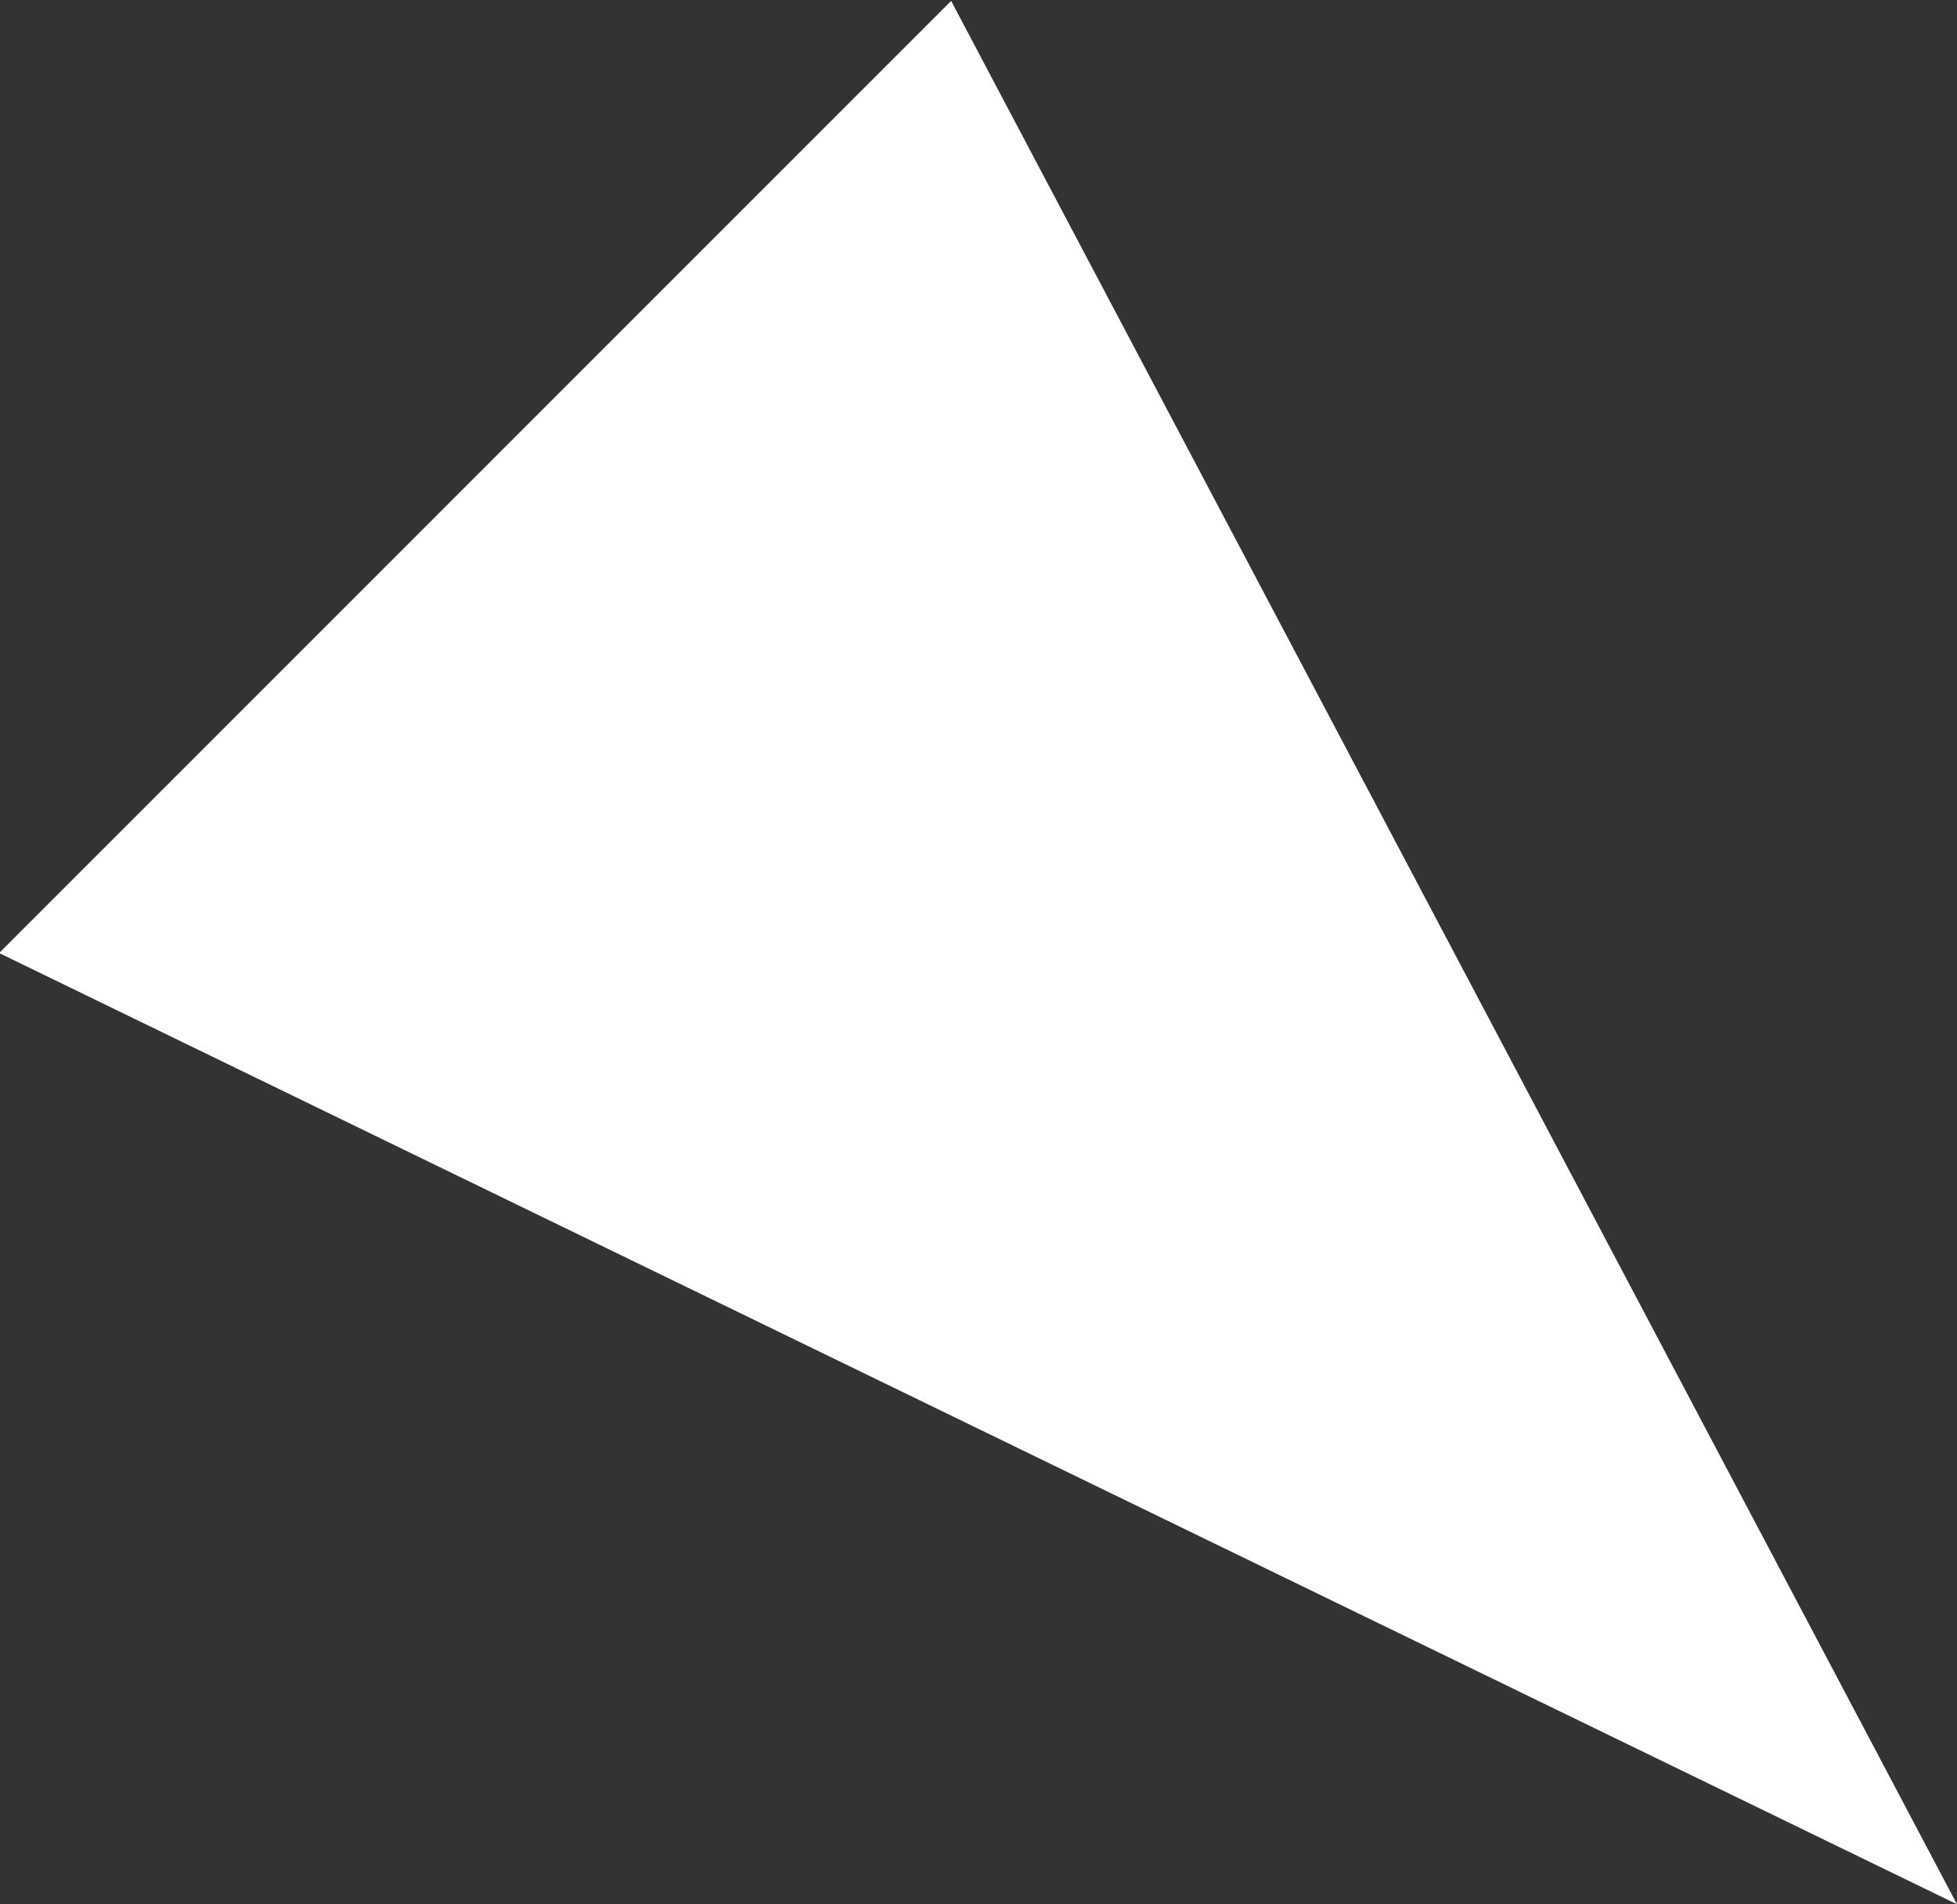 <?xml version="1.0" encoding="UTF-8"?> <svg xmlns="http://www.w3.org/2000/svg" width="21.81" height="21.22" viewBox="0 0 21.81 21.22"><rect x="0" y="0" width="21.81" height="21.22" fill="#333333" stroke="none"/> <defs> <style> .cls-1 { fill: #fff; fill-rule: evenodd; } </style> </defs> <path id="чат" class="cls-1" d="M1458.76,1146.07l11.21,21.21-21.82-10.6Z" transform="translate(-1448.16 -1146.06)"></path> </svg> 